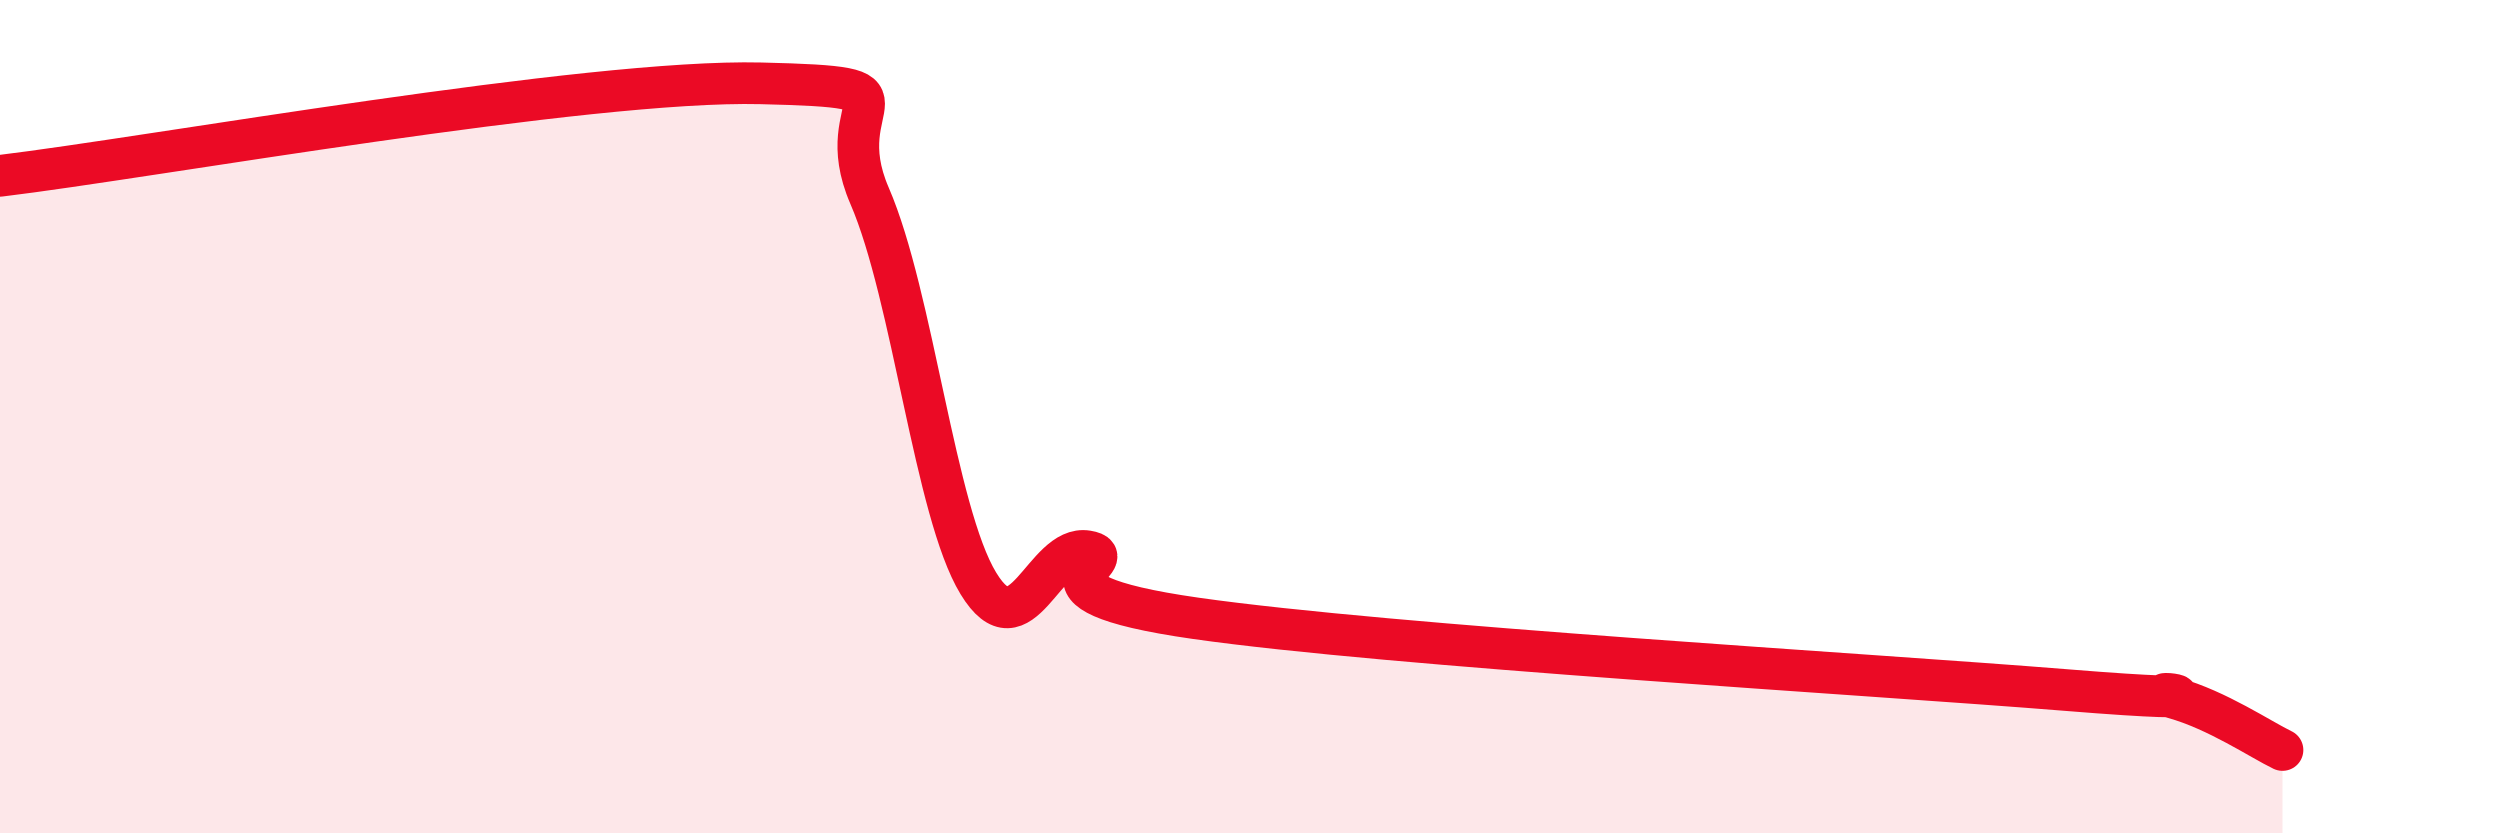 
    <svg width="60" height="20" viewBox="0 0 60 20" xmlns="http://www.w3.org/2000/svg">
      <path
        d="M 0,4.22 C 3.65,3.78 14.09,1.9 18.26,2 C 22.43,2.1 19.83,2.3 20.87,4.7 C 21.91,7.1 22.44,12.29 23.48,14 C 24.52,15.71 25.05,13.06 26.09,13.23 C 27.13,13.4 24,14.17 28.7,14.84 C 33.4,15.51 44.88,16.18 49.57,16.56 C 54.26,16.94 51.13,16.46 52.17,16.75 C 53.21,17.04 54.26,17.75 54.78,18L54.78 20L0 20Z"
        fill="#EB0A25"
        opacity="0.1"
        stroke-linecap="round"
        stroke-linejoin="round"
      />
      <path
        d="M 0,4.22 C 3.65,3.78 14.09,1.9 18.26,2 C 22.43,2.1 19.83,2.3 20.87,4.7 C 21.91,7.1 22.44,12.29 23.48,14 C 24.52,15.71 25.05,13.06 26.09,13.23 C 27.13,13.4 24,14.17 28.7,14.84 C 33.4,15.51 44.88,16.18 49.57,16.56 C 54.26,16.94 51.13,16.46 52.17,16.75 C 53.21,17.04 54.26,17.75 54.78,18"
        stroke="#EB0A25"
        stroke-width="1"
        fill="none"
        stroke-linecap="round"
        stroke-linejoin="round"
      />
    </svg>
  